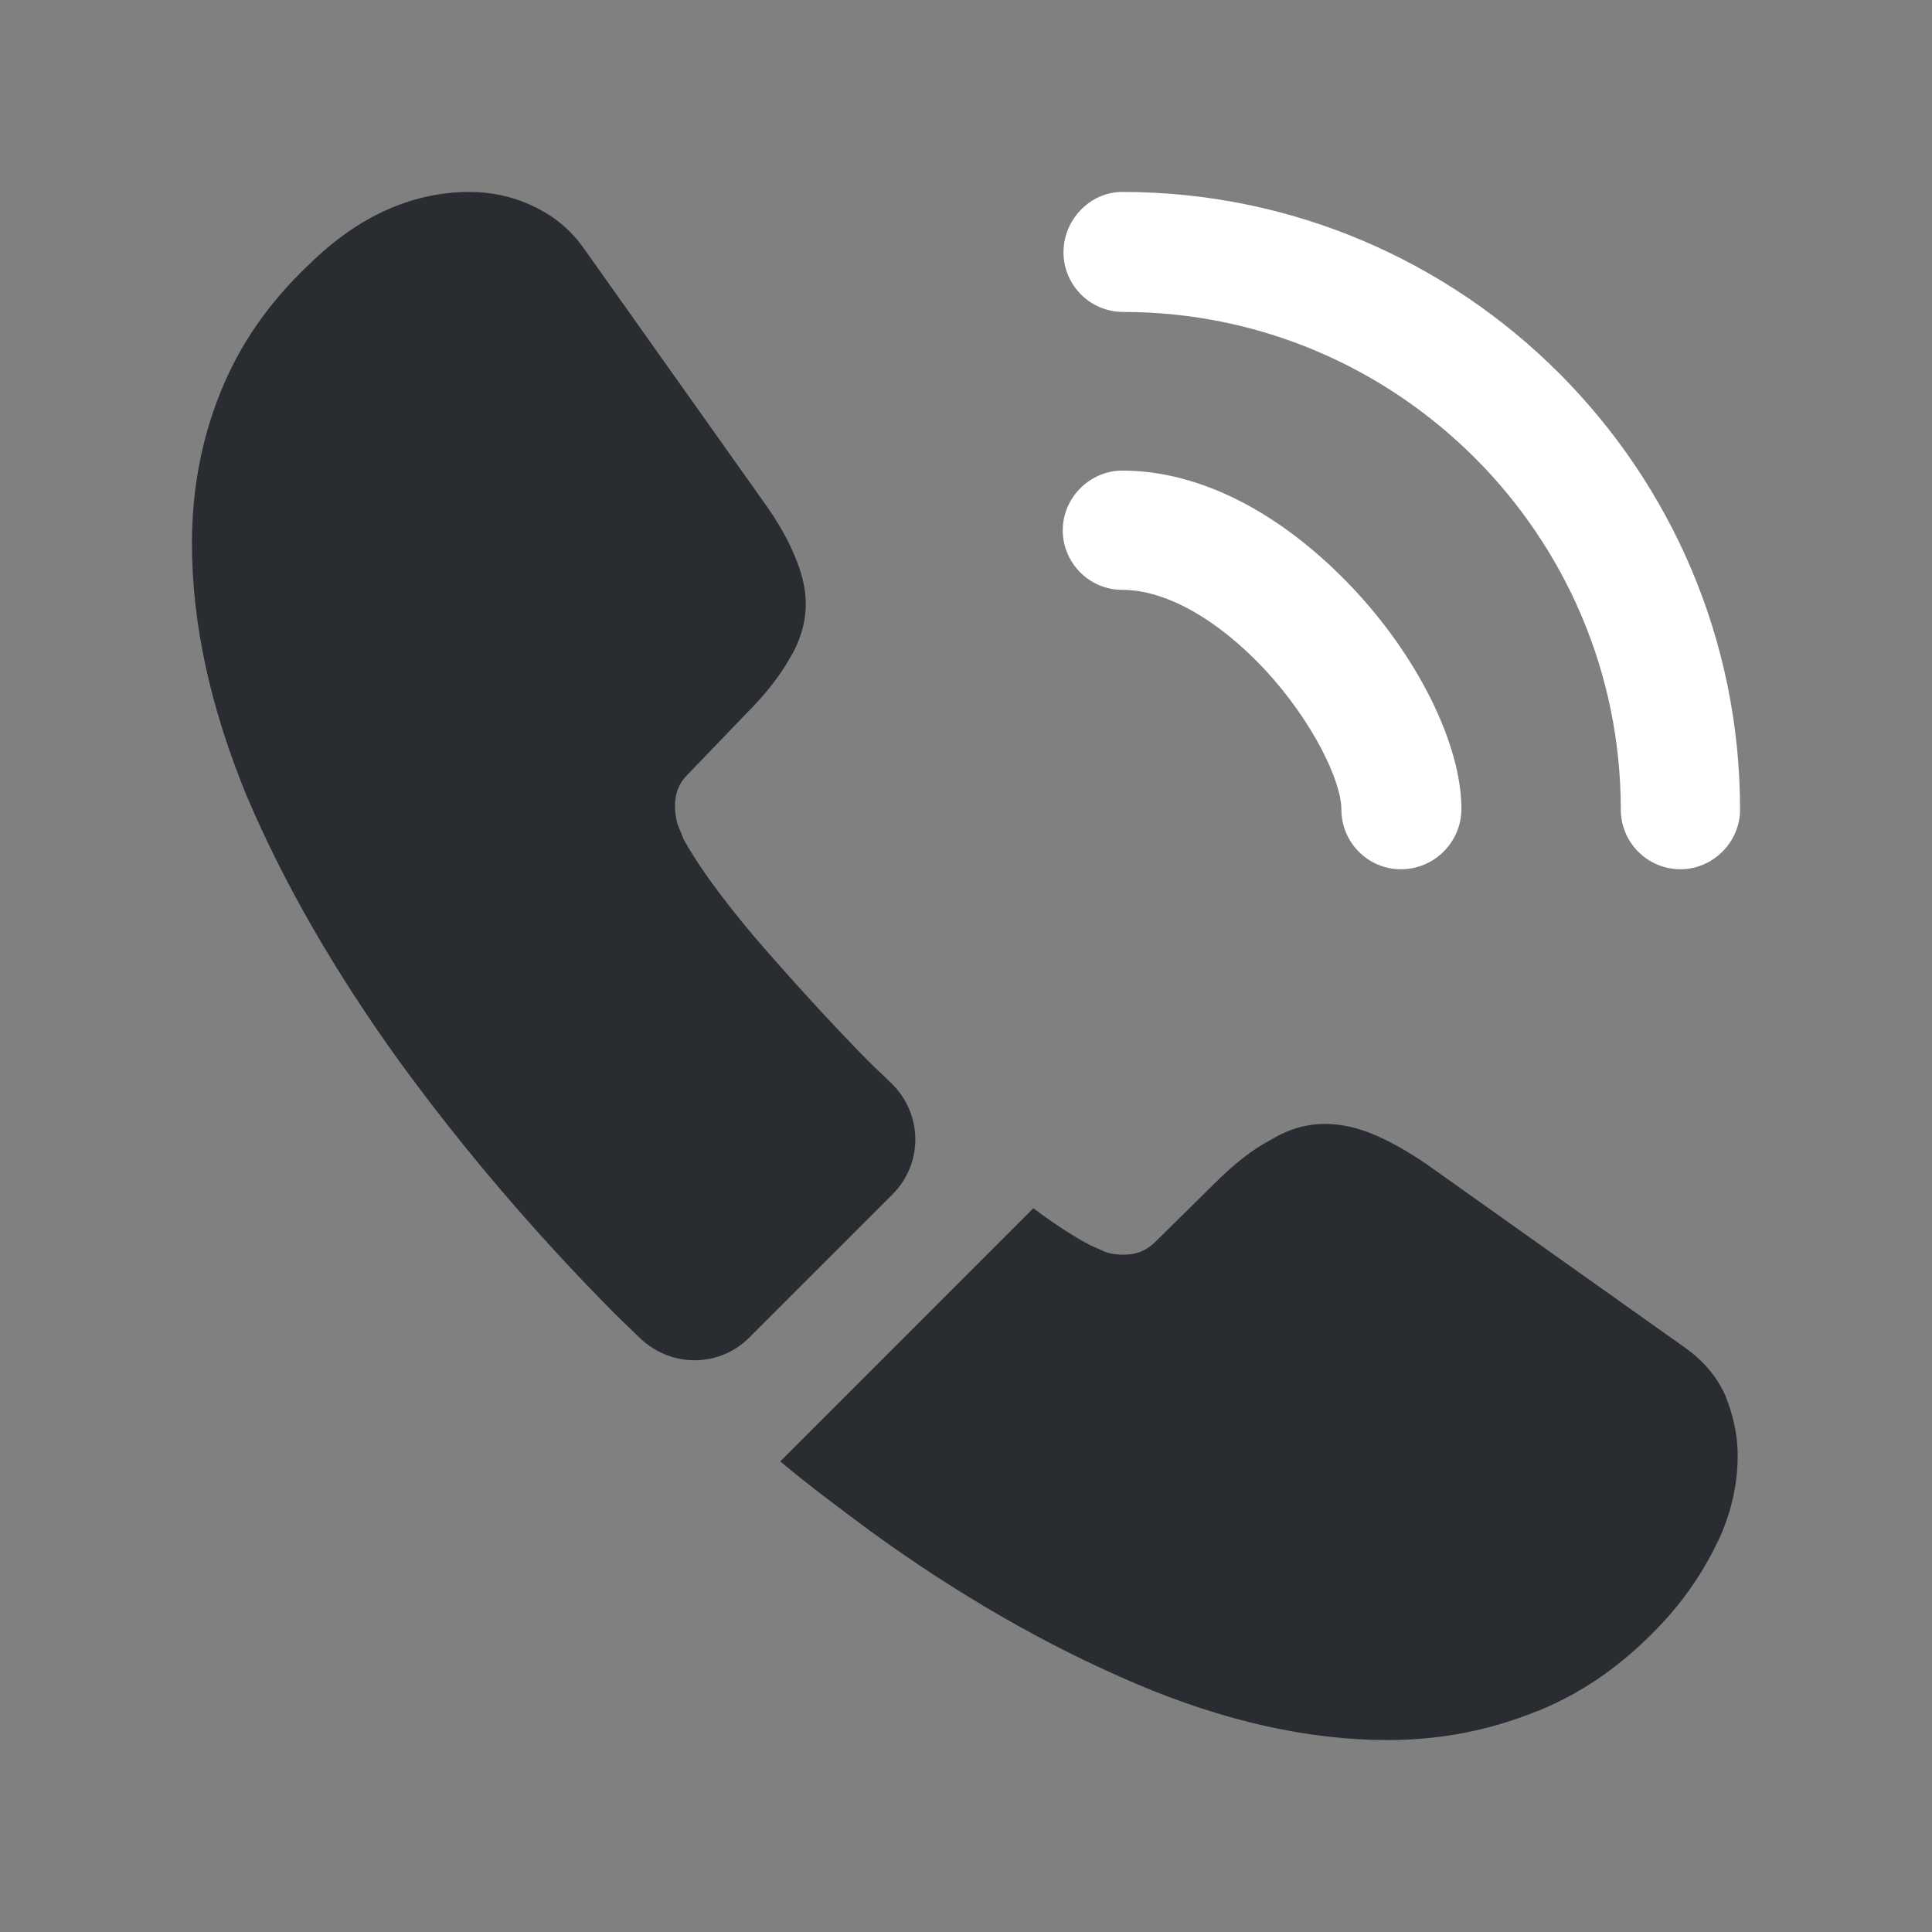 <svg xmlns="http://www.w3.org/2000/svg" width="26" height="26" viewBox="0 0 26 26" fill="none">
    <rect x="0" y="0" width="26" height="26" fill="#808080" stroke="none"/>
    <path d="M18.854 11.698C18.406 11.698 18.052 11.333 18.052 10.896C18.052 10.51 17.667 9.708 17.021 9.01C16.386 8.333 15.688 7.938 15.104 7.938C14.656 7.938 14.302 7.573 14.302 7.135C14.302 6.698 14.667 6.333 15.104 6.333C16.146 6.333 17.24 6.896 18.198 7.906C19.094 8.854 19.667 10.031 19.667 10.885C19.667 11.333 19.302 11.698 18.854 11.698Z" fill="white"/>
    <path d="M22.615 11.698C22.167 11.698 21.812 11.333 21.812 10.896C21.812 7.198 18.802 4.198 15.115 4.198C14.667 4.198 14.312 3.833 14.312 3.396C14.312 2.958 14.667 2.583 15.104 2.583C19.688 2.583 23.417 6.312 23.417 10.896C23.417 11.333 23.052 11.698 22.615 11.698Z" fill="white"/>
    <path d="M12.011 16.073L10.084 18C9.677 18.406 9.031 18.406 8.615 18.01C8.5 17.896 8.386 17.792 8.271 17.677C7.198 16.594 6.229 15.458 5.365 14.271C4.511 13.083 3.823 11.896 3.323 10.719C2.833 9.531 2.583 8.396 2.583 7.312C2.583 6.604 2.708 5.927 2.958 5.302C3.208 4.667 3.604 4.083 4.156 3.562C4.823 2.906 5.552 2.583 6.323 2.583C6.615 2.583 6.906 2.646 7.167 2.771C7.438 2.896 7.677 3.083 7.865 3.354L10.281 6.76C10.469 7.021 10.604 7.26 10.698 7.49C10.792 7.708 10.844 7.927 10.844 8.125C10.844 8.375 10.771 8.625 10.625 8.865C10.49 9.104 10.292 9.354 10.042 9.604L9.25 10.427C9.136 10.542 9.084 10.677 9.084 10.844C9.084 10.927 9.094 11 9.115 11.083C9.146 11.167 9.177 11.229 9.198 11.292C9.386 11.635 9.709 12.083 10.167 12.625C10.636 13.167 11.136 13.719 11.677 14.271C11.781 14.375 11.896 14.479 12 14.583C12.417 14.99 12.427 15.656 12.011 16.073Z" fill="#292D32"/>
    <path d="M23.385 19.594C23.385 19.885 23.333 20.188 23.229 20.479C23.198 20.562 23.167 20.646 23.125 20.729C22.948 21.104 22.719 21.458 22.417 21.792C21.906 22.354 21.344 22.76 20.708 23.021C20.698 23.021 20.688 23.031 20.677 23.031C20.062 23.281 19.396 23.417 18.677 23.417C17.615 23.417 16.479 23.167 15.281 22.656C14.083 22.146 12.885 21.458 11.698 20.594C11.292 20.292 10.885 19.99 10.5 19.667L13.906 16.26C14.198 16.479 14.458 16.646 14.677 16.76C14.729 16.781 14.792 16.812 14.865 16.844C14.948 16.875 15.031 16.885 15.125 16.885C15.302 16.885 15.438 16.823 15.552 16.708L16.344 15.927C16.604 15.667 16.854 15.469 17.094 15.344C17.333 15.198 17.573 15.125 17.833 15.125C18.031 15.125 18.24 15.167 18.469 15.26C18.698 15.354 18.938 15.49 19.198 15.667L22.646 18.115C22.917 18.302 23.104 18.521 23.219 18.781C23.323 19.042 23.385 19.302 23.385 19.594Z" fill="#292D32"/>
</svg>